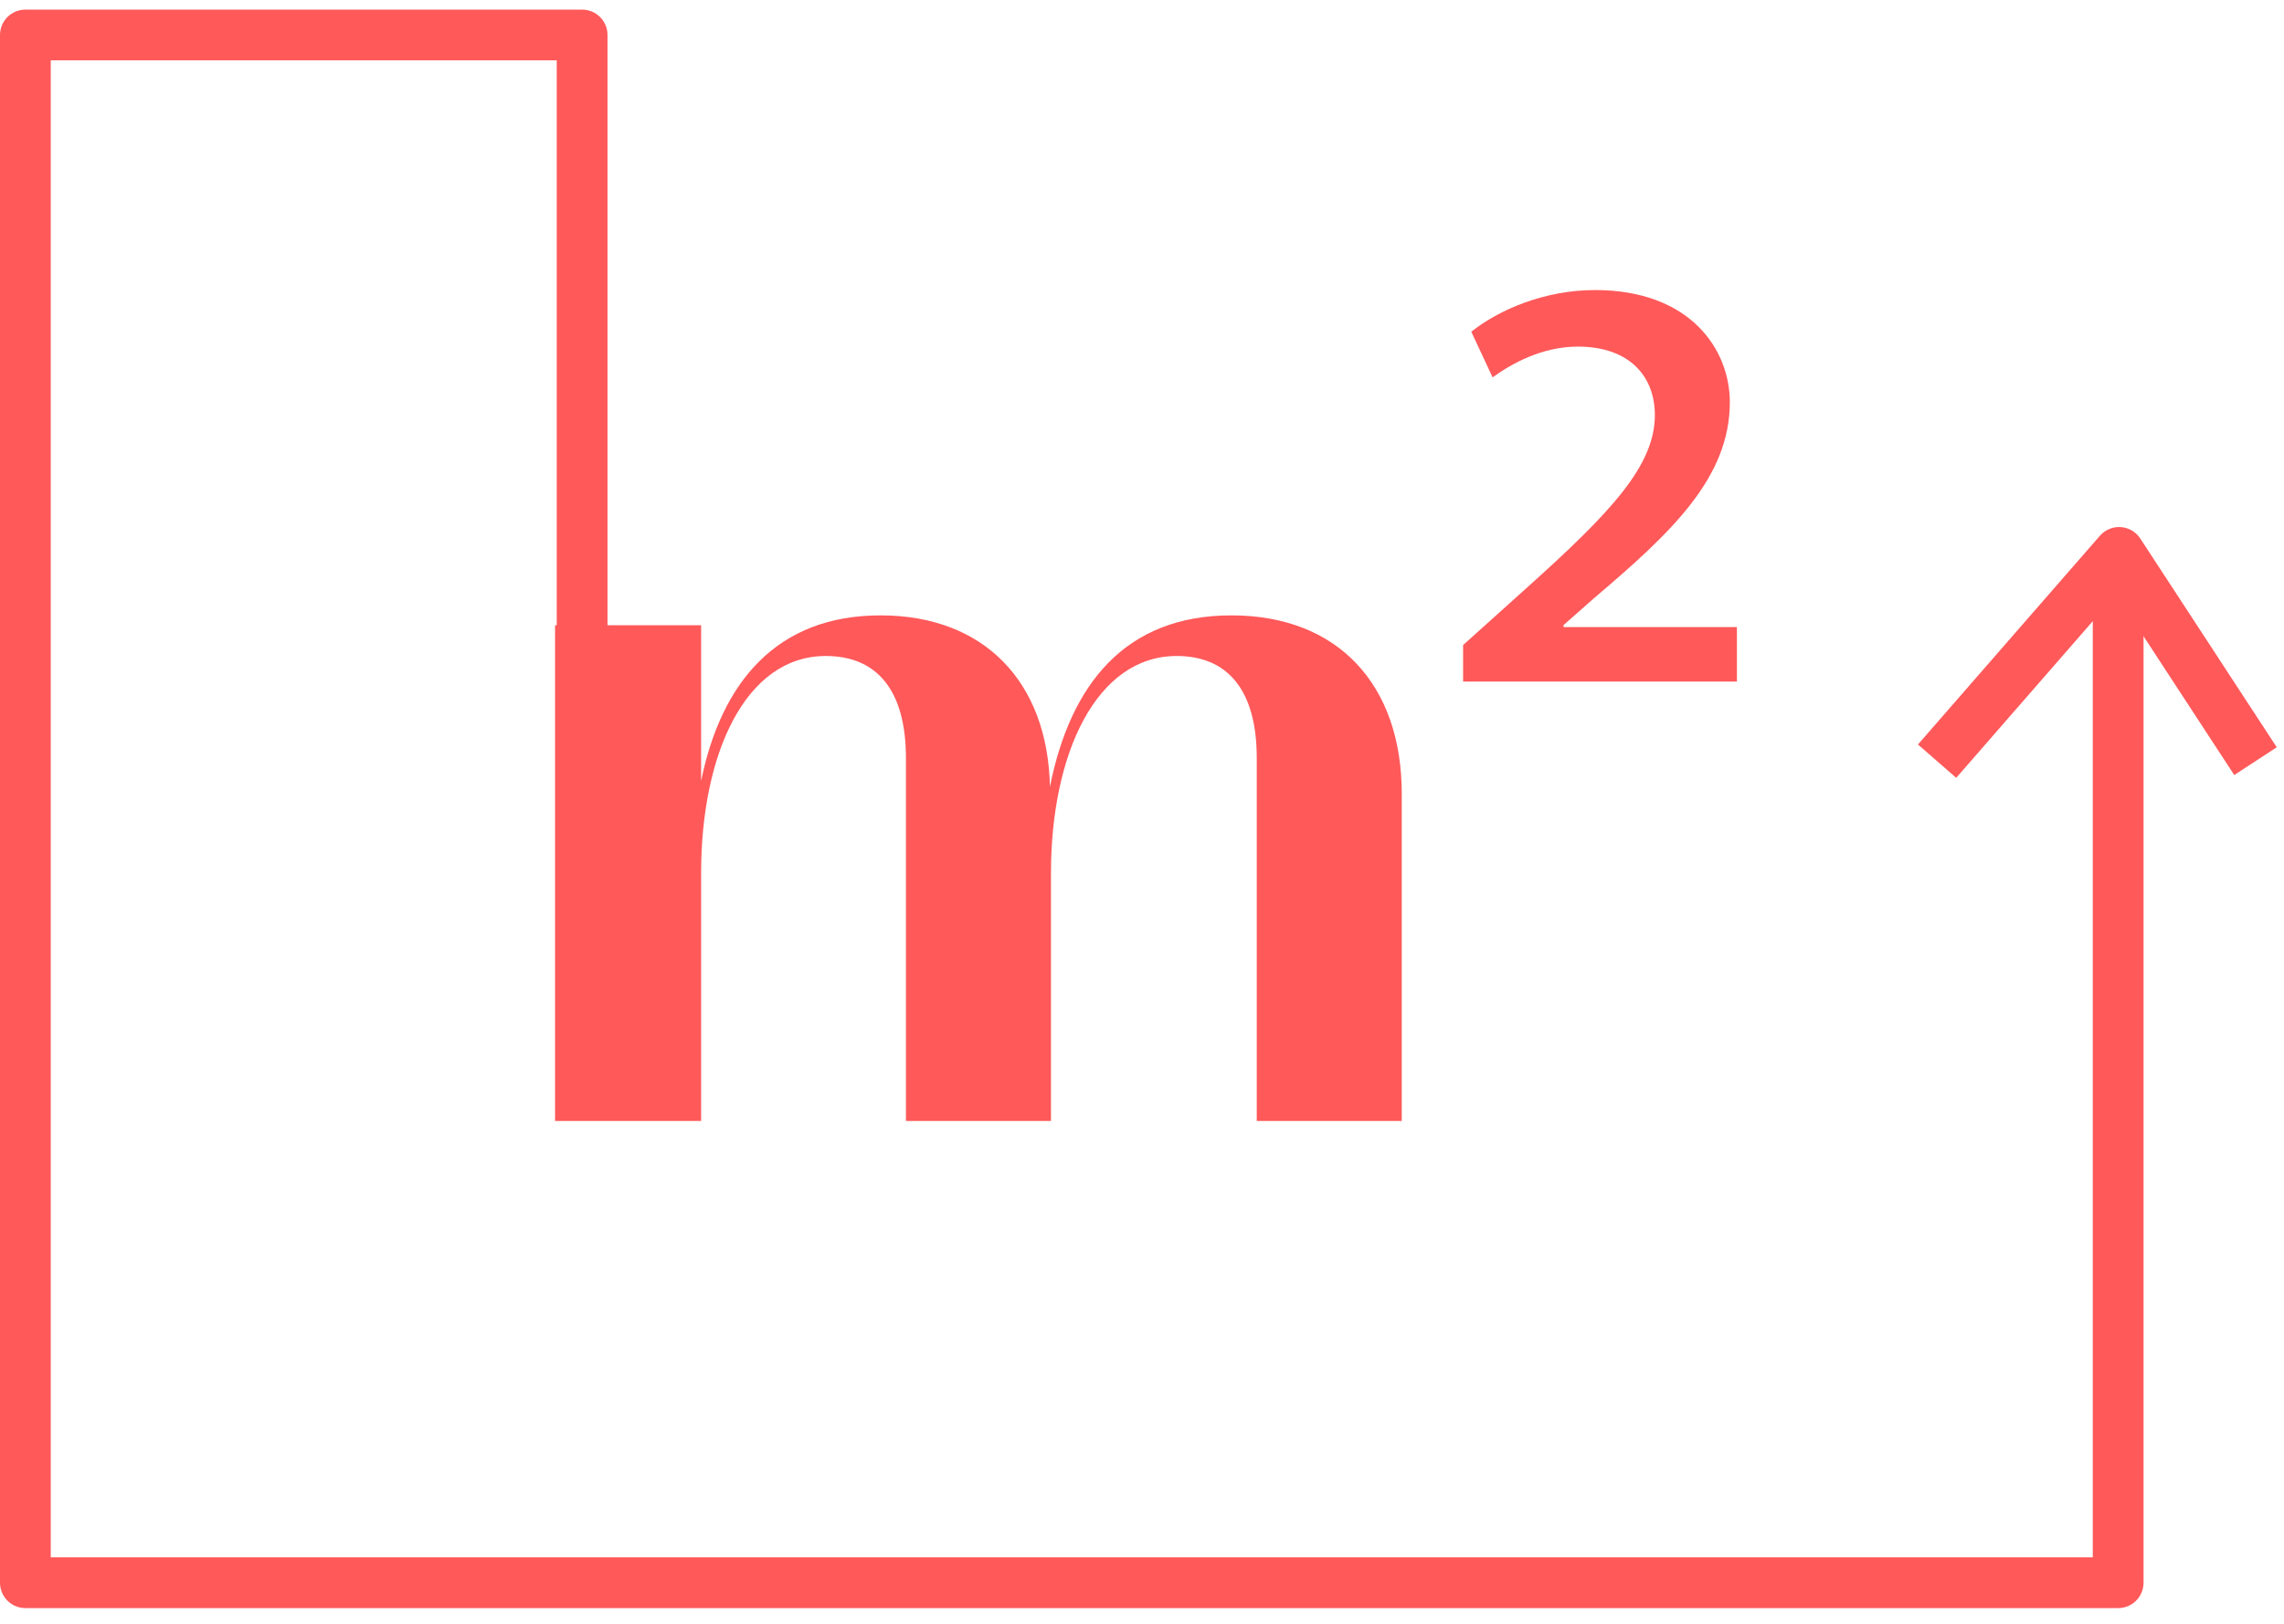 <?xml version="1.0" encoding="UTF-8"?> <svg xmlns="http://www.w3.org/2000/svg" width="90" height="64" viewBox="0 0 90 64" fill="none"><path d="M83.465 23.056V62.381H1V1.379H22.938V44.029" stroke="#FF595A" stroke-width="2" stroke-linejoin="round"></path><path d="M76.33 30L83.5 21.773L88.877 30" stroke="#FF595A" stroke-width="2" stroke-linejoin="round"></path><path d="M55.236 31.285V44.181H49.522V29.879C49.522 27.185 48.363 25.855 46.366 25.855C43.211 25.855 41.413 29.684 41.413 34.413V44.181H35.698V29.879C35.698 27.185 34.537 25.855 32.54 25.855C29.385 25.855 27.627 29.684 27.627 34.413V44.181H21.872V24.643H27.627V30.781C28.425 26.869 30.624 24.254 34.698 24.254C38.773 24.254 41.289 26.869 41.372 31.012C42.171 26.988 44.326 24.254 48.525 24.254C52.723 24.254 55.236 26.988 55.236 31.285Z" fill="#FF595A"></path><path d="M57.653 25.424L60.172 23.158C63.486 20.185 65.209 18.35 65.209 16.358C65.209 14.873 64.249 13.661 62.169 13.661C60.771 13.661 59.572 14.326 58.815 14.873L57.976 13.075C59.054 12.215 60.852 11.432 62.849 11.432C66.604 11.432 68.163 13.776 68.163 15.848C68.163 18.815 65.886 20.968 62.849 23.544L61.61 24.638V24.716H68.442V26.864H57.653V25.418V25.424Z" fill="#FF595A"></path></svg> 